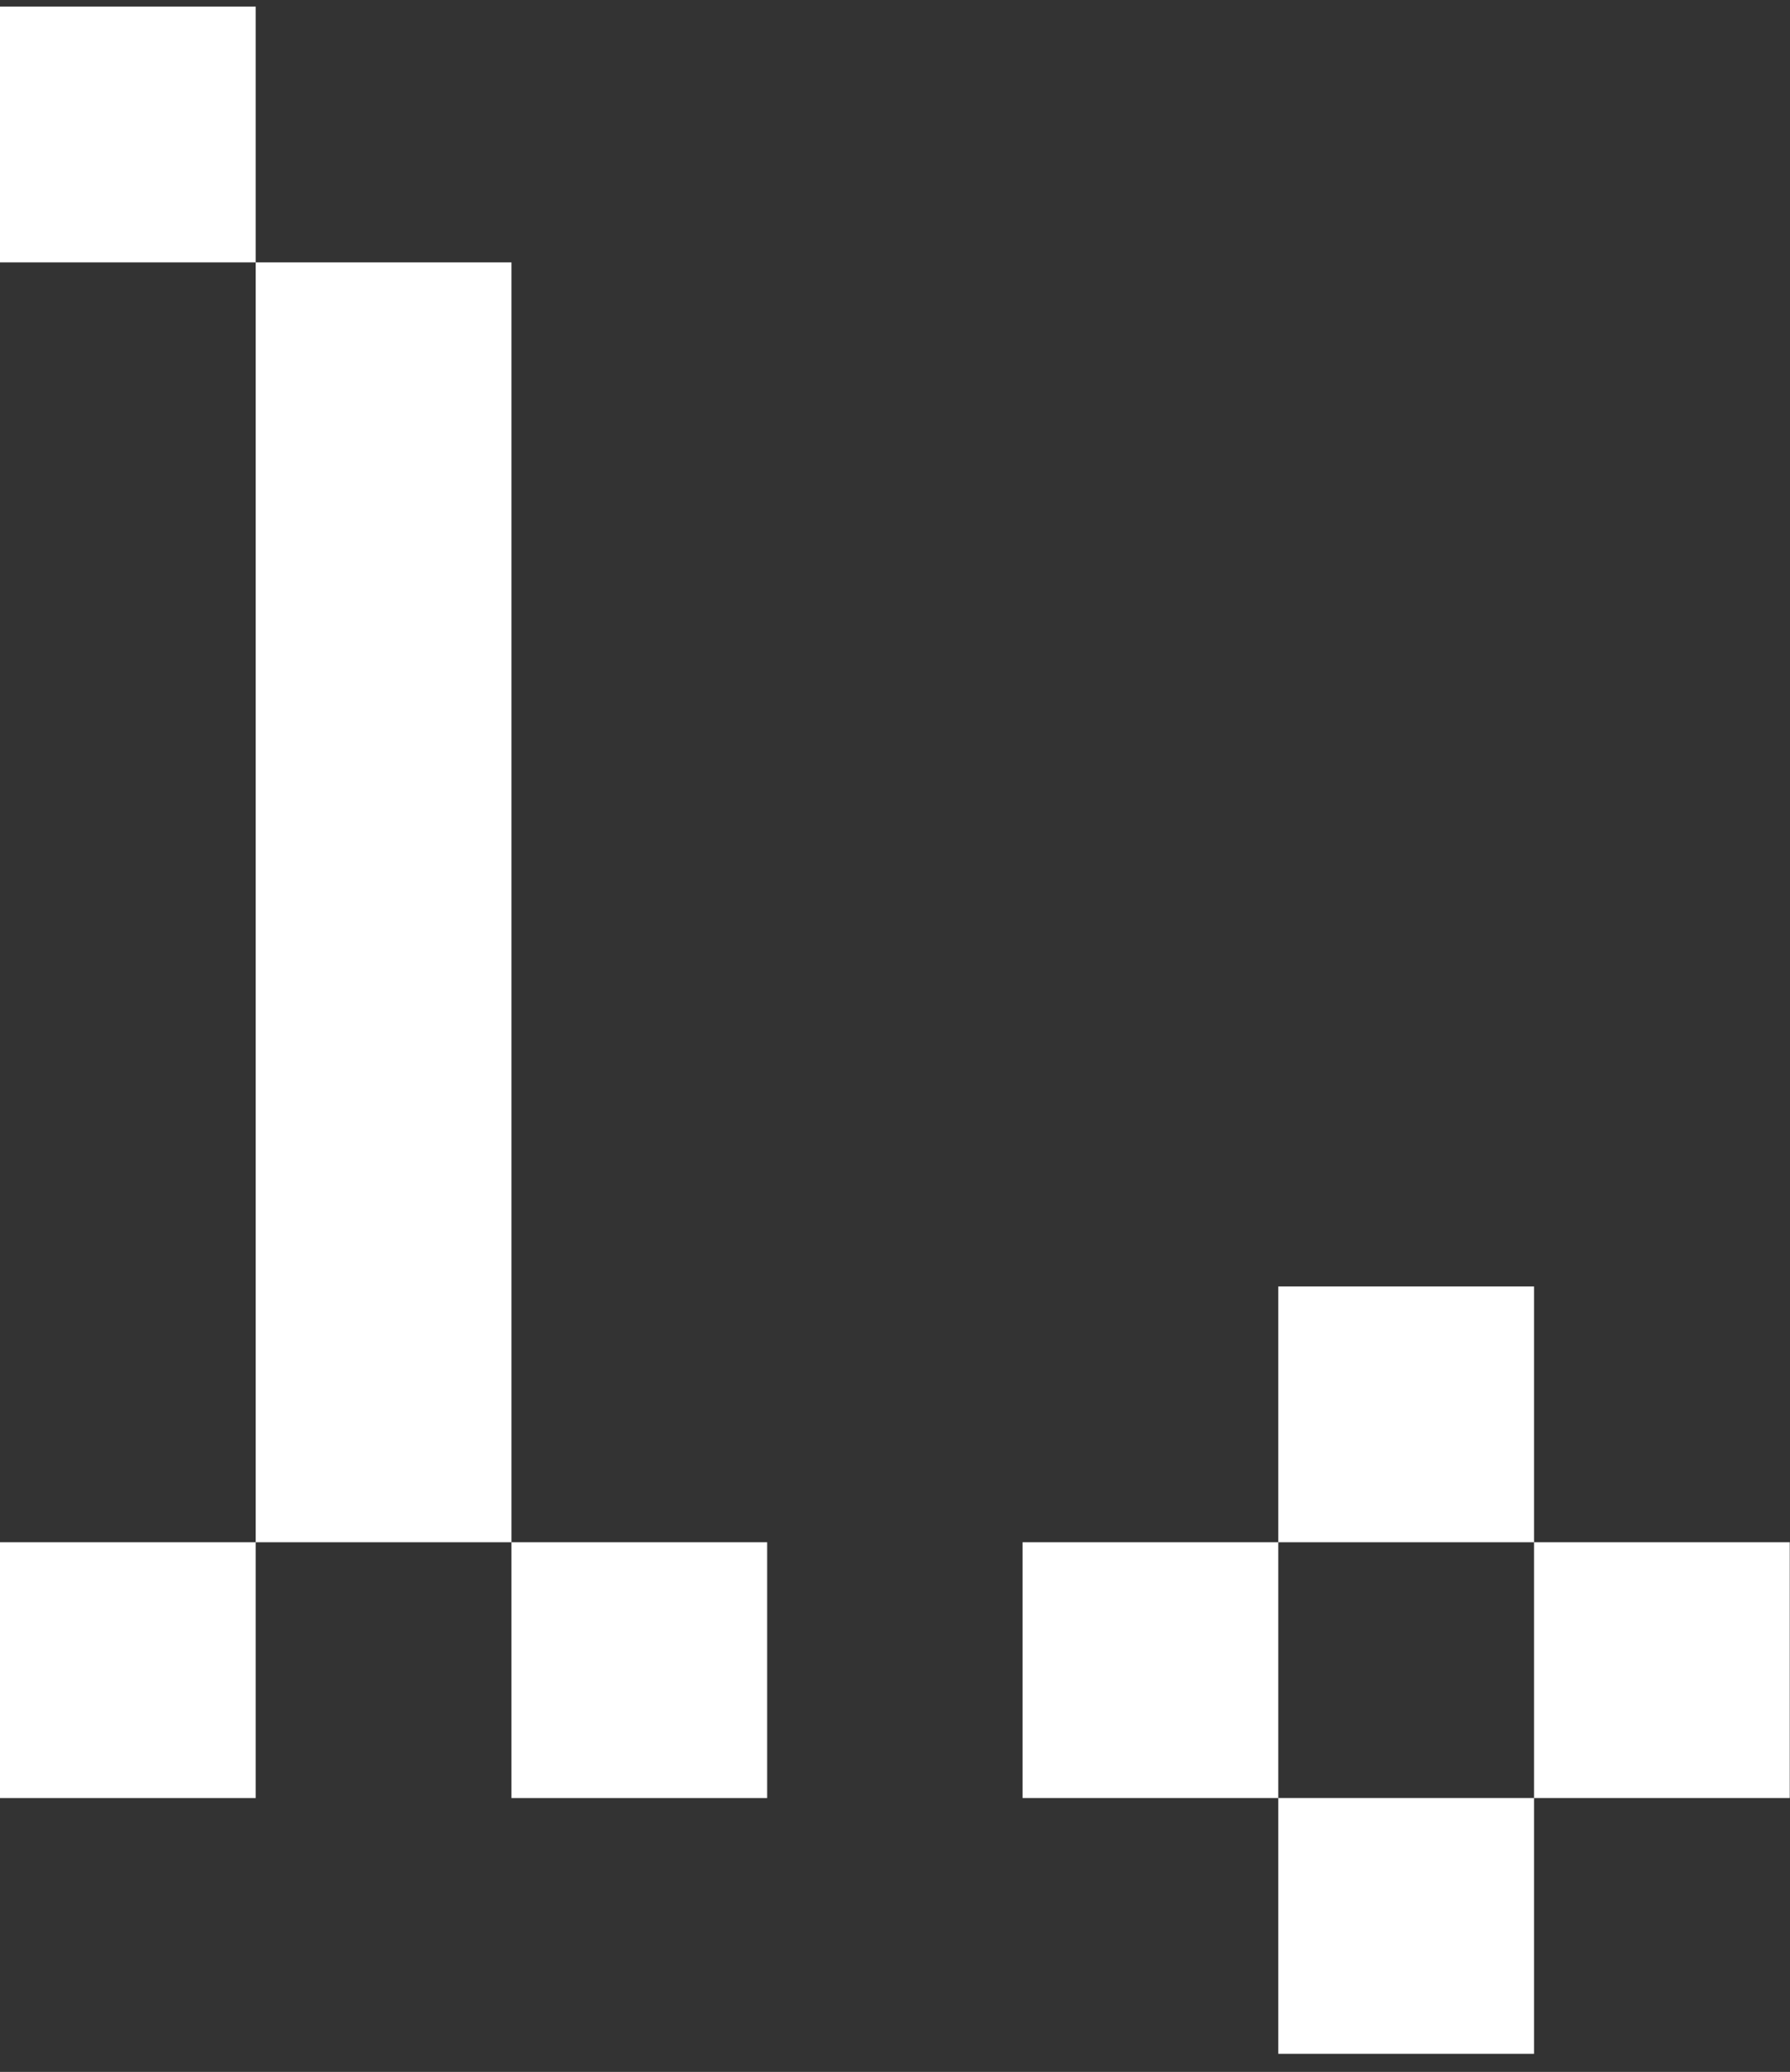 <svg width="70" height="81" viewBox="0 0 70 81" fill="none" xmlns="http://www.w3.org/2000/svg">
<rect x="0" y="0" width="70" height="81" fill="#333333" stroke="none"/>
<path d="M39.989 60.294H49.989V70.293H39.989V60.294ZM49.989 50.294H59.99V60.294H49.989V50.294ZM49.989 70.293H59.99V80.293H49.989V70.293ZM59.99 60.294H69.99V70.293H59.99V60.294Z" fill="white"/>
<path d="M0 60.294H10V70.294H0V60.294ZM20.001 60.294H30.001V70.294H20.001V60.294ZM10 50.294H20.001V60.294H10V50.294ZM10 40.294H20.001V50.294H10V40.294ZM10 20.258H20.001V40.294H10V20.258ZM10 10.258H20.001V20.258H10V10.258ZM0 0.258H10V10.258H0V0.258Z" fill="white"/>
</svg>

